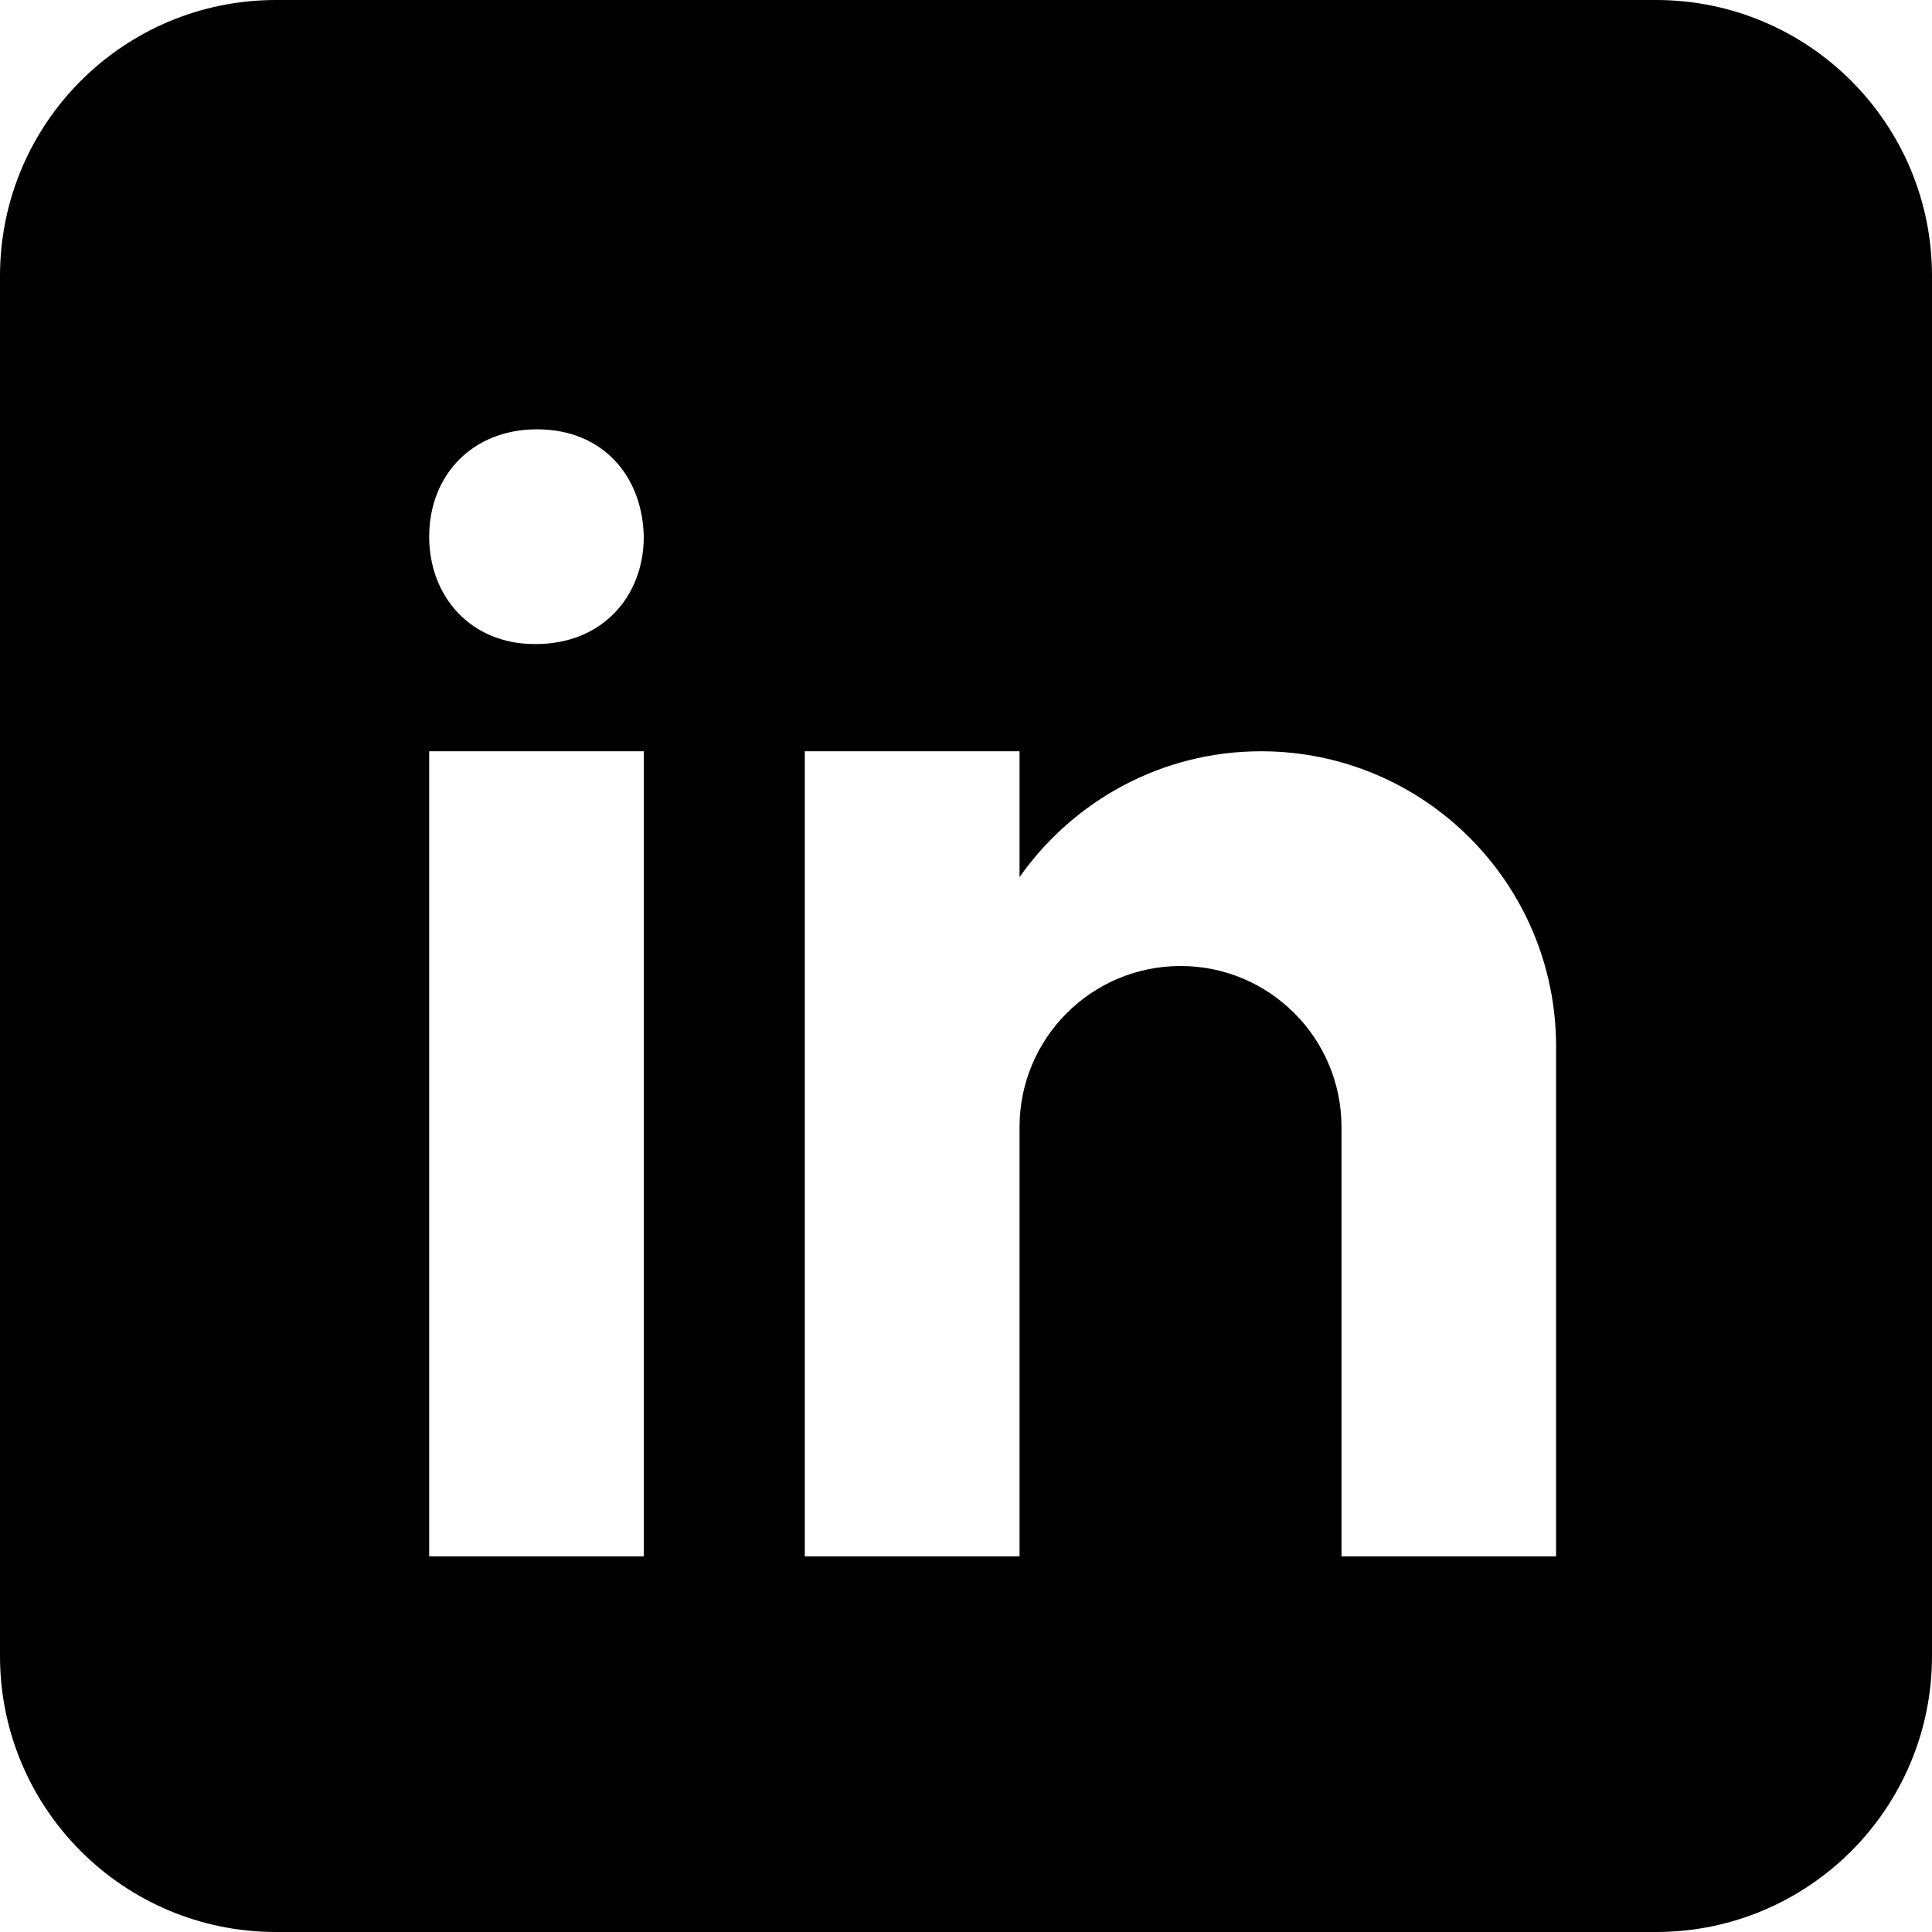 <svg width="14" height="14" viewBox="0 0 14 14" fill="none" xmlns="http://www.w3.org/2000/svg">
<path d="M12 0C13.105 0 14 0.895 14 2V12C14 13.105 13.105 14 12 14H2C0.895 14 4.83199e-08 13.105 0 12V2C0 0.895 0.895 4.83192e-08 2 0H12ZM3.11 5.444V11.278H4.665V5.444H3.11ZM5.832 11.278H7.388V8.167C7.388 7.523 7.91 7 8.555 7C9.199 7 9.721 7.523 9.721 8.167V11.278H11.276C11.276 11.278 11.276 7.747 11.276 7.583C11.276 6.402 10.319 5.444 9.138 5.444C8.414 5.444 7.775 5.806 7.388 6.356V5.444H5.832V11.278ZM3.892 3.111C3.419 3.111 3.11 3.447 3.11 3.889C3.11 4.321 3.41 4.667 3.874 4.667H3.883C4.365 4.667 4.665 4.321 4.665 3.889C4.656 3.447 4.365 3.111 3.892 3.111Z" fill="#0C84C2" style="fill:#0C84C2;fill:color(display-p3 0.047 0.518 0.761);fill-opacity:1;"/>
</svg>
